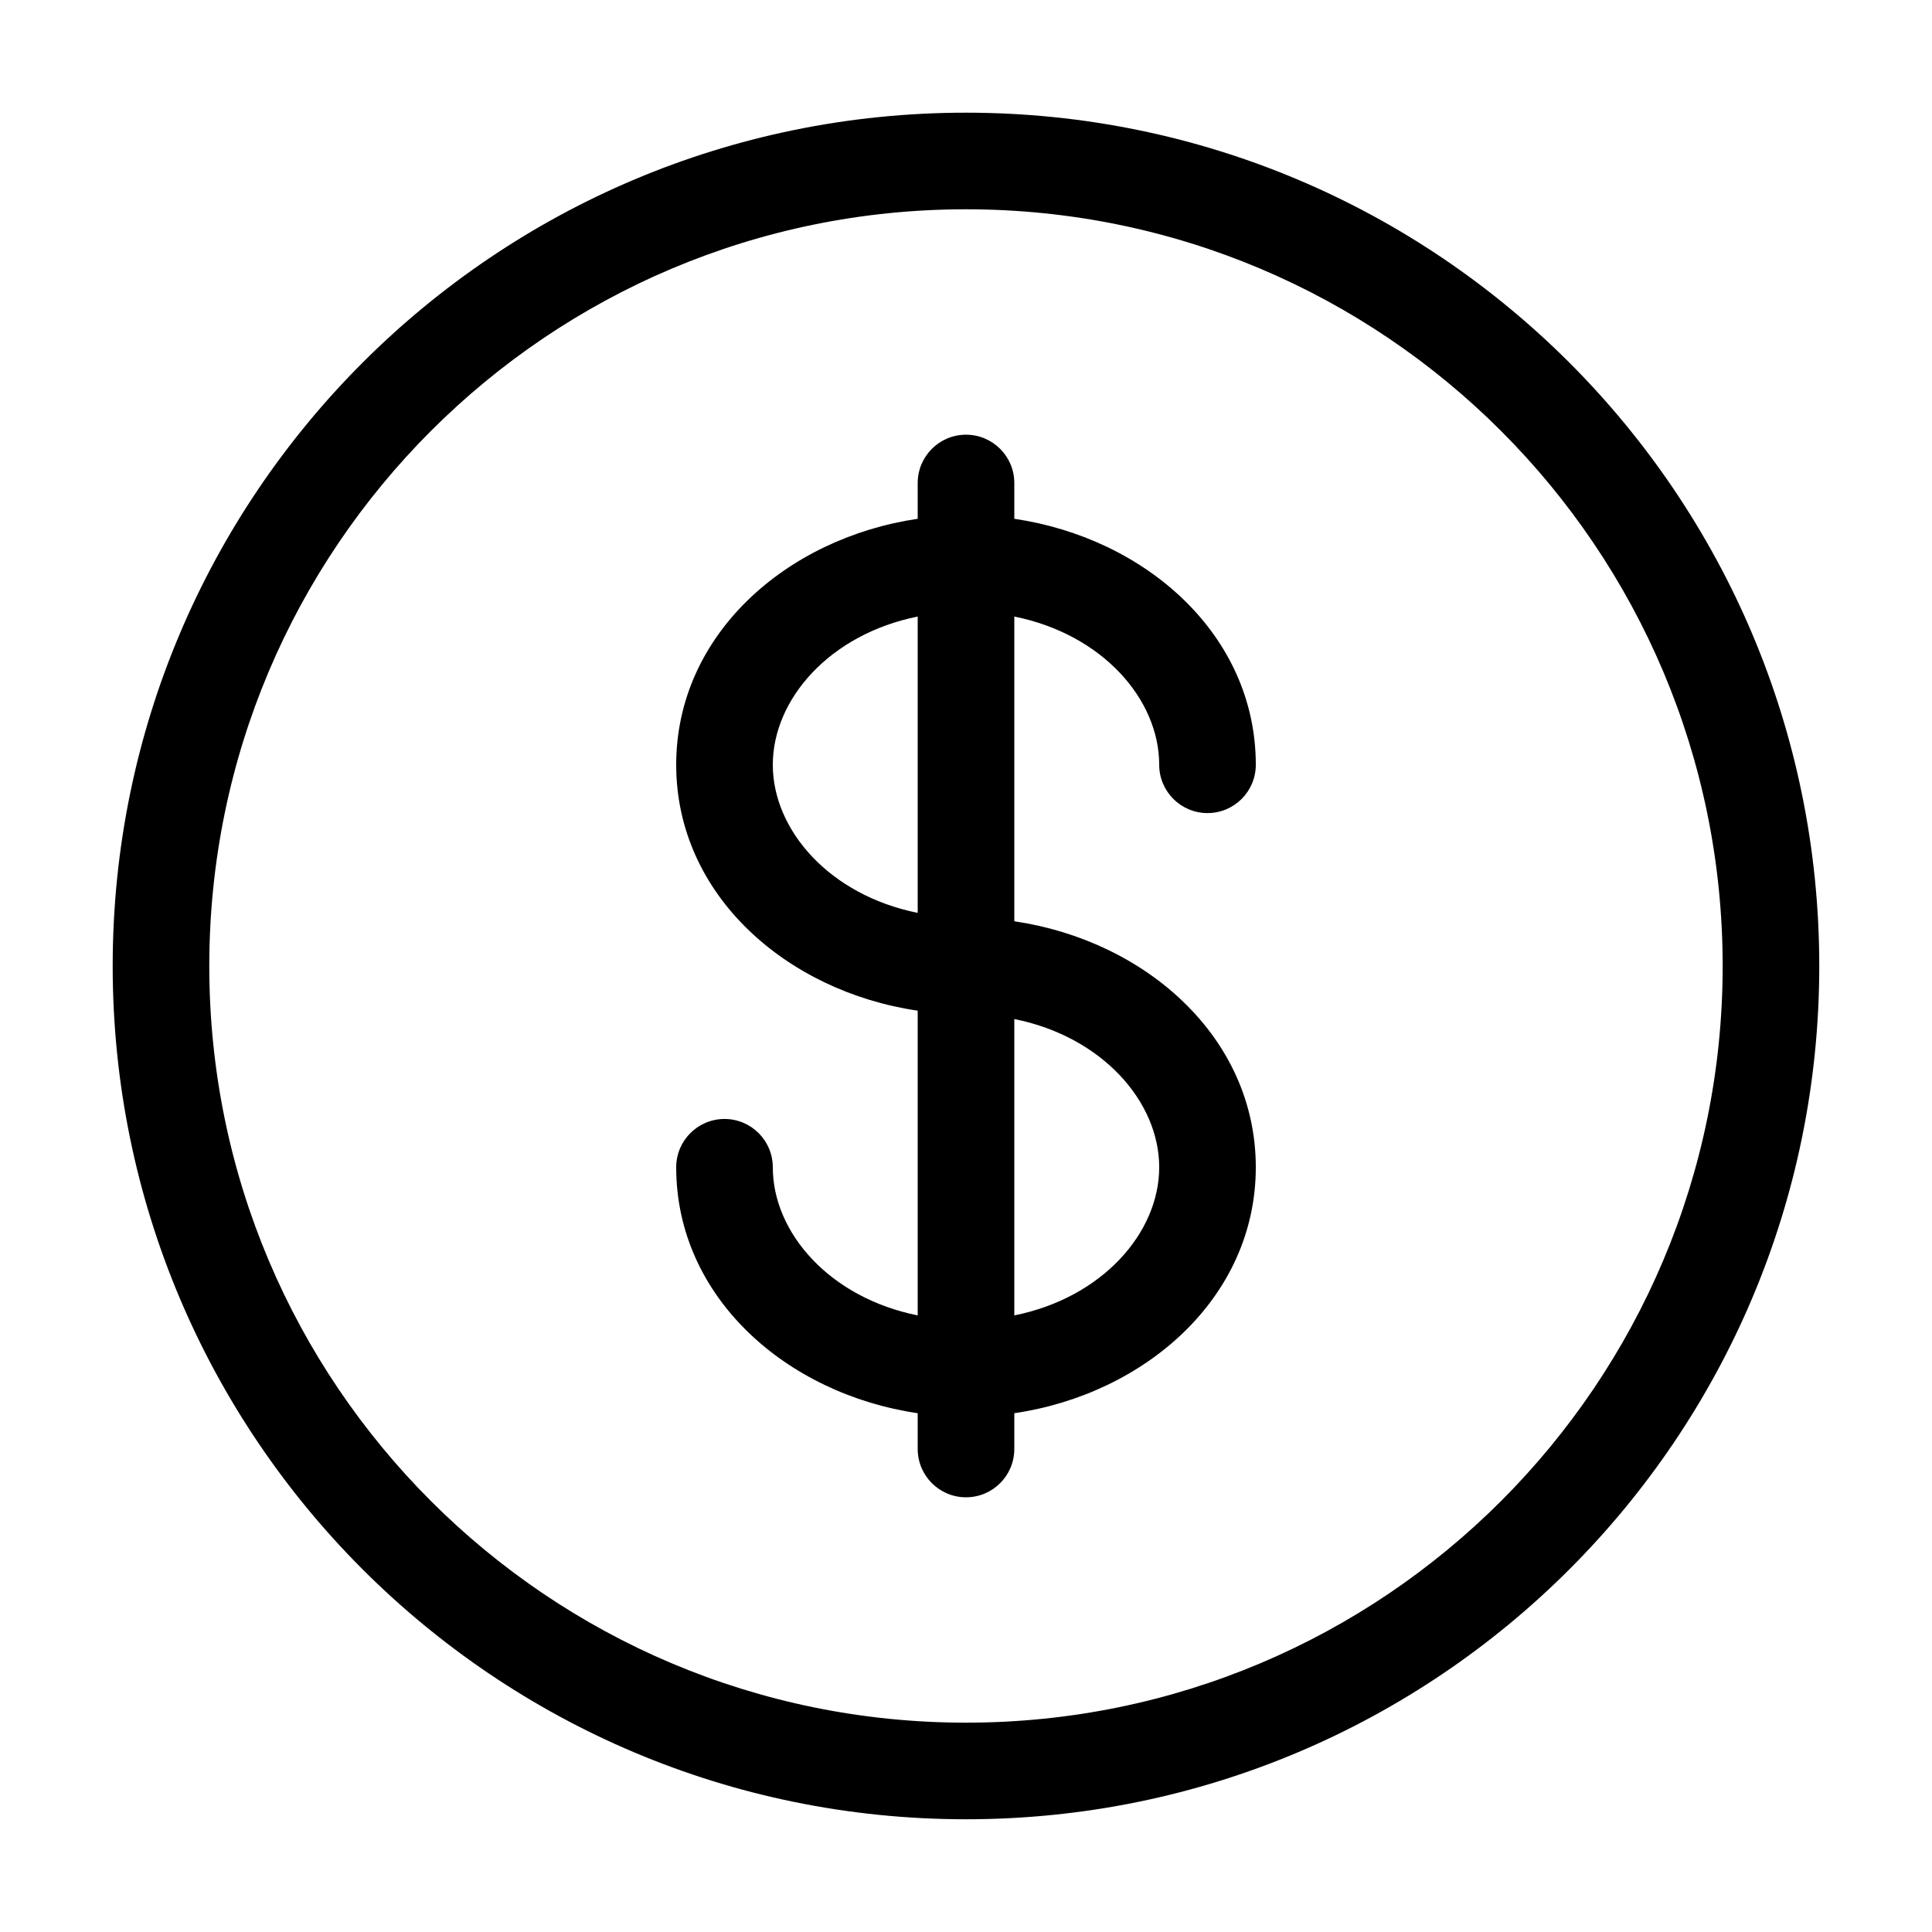 <svg width="40" height="40" viewBox="0 0 40 40" fill="none" xmlns="http://www.w3.org/2000/svg">
<path d="M20 2.333C29.757 2.333 37.666 10.243 37.666 20C37.666 29.757 29.757 37.666 20 37.666C10.243 37.666 2.333 29.757 2.333 20C2.333 10.243 10.243 2.333 20 2.333ZM20 4.333C11.348 4.333 4.333 11.348 4.333 20C4.333 28.652 11.348 35.666 20 35.666C28.652 35.666 35.666 28.652 35.666 20C35.666 11.348 28.652 4.333 20 4.333ZM20 9C20.552 9 21 9.448 21 10V10.741C23.719 11.141 26 13.142 26 15.834C26 16.386 25.552 16.834 25 16.834C24.448 16.834 24 16.386 24 15.834C24 14.481 22.827 13.132 21 12.765V19.074C23.719 19.474 26 21.475 26 24.167C26 26.858 23.719 28.859 21 29.259V30C21 30.552 20.552 31 20 31C19.448 31 19 30.552 19 30V29.259C16.281 28.859 14 26.858 14 24.167C14 23.615 14.448 23.167 15 23.167C15.552 23.167 16 23.615 16 24.167C16 25.52 17.174 26.867 19 27.234V20.925C16.281 20.525 14 18.525 14 15.834C14 13.142 16.281 11.141 19 10.741V10C19 9.448 19.448 9 20 9ZM21 27.234C22.826 26.867 24 25.52 24 24.167C24 22.814 22.827 21.465 21 21.098V27.234ZM19 12.765C17.173 13.132 16 14.481 16 15.834C16 17.186 17.174 18.533 19 18.9V12.765Z" fill="black"/>
</svg>
